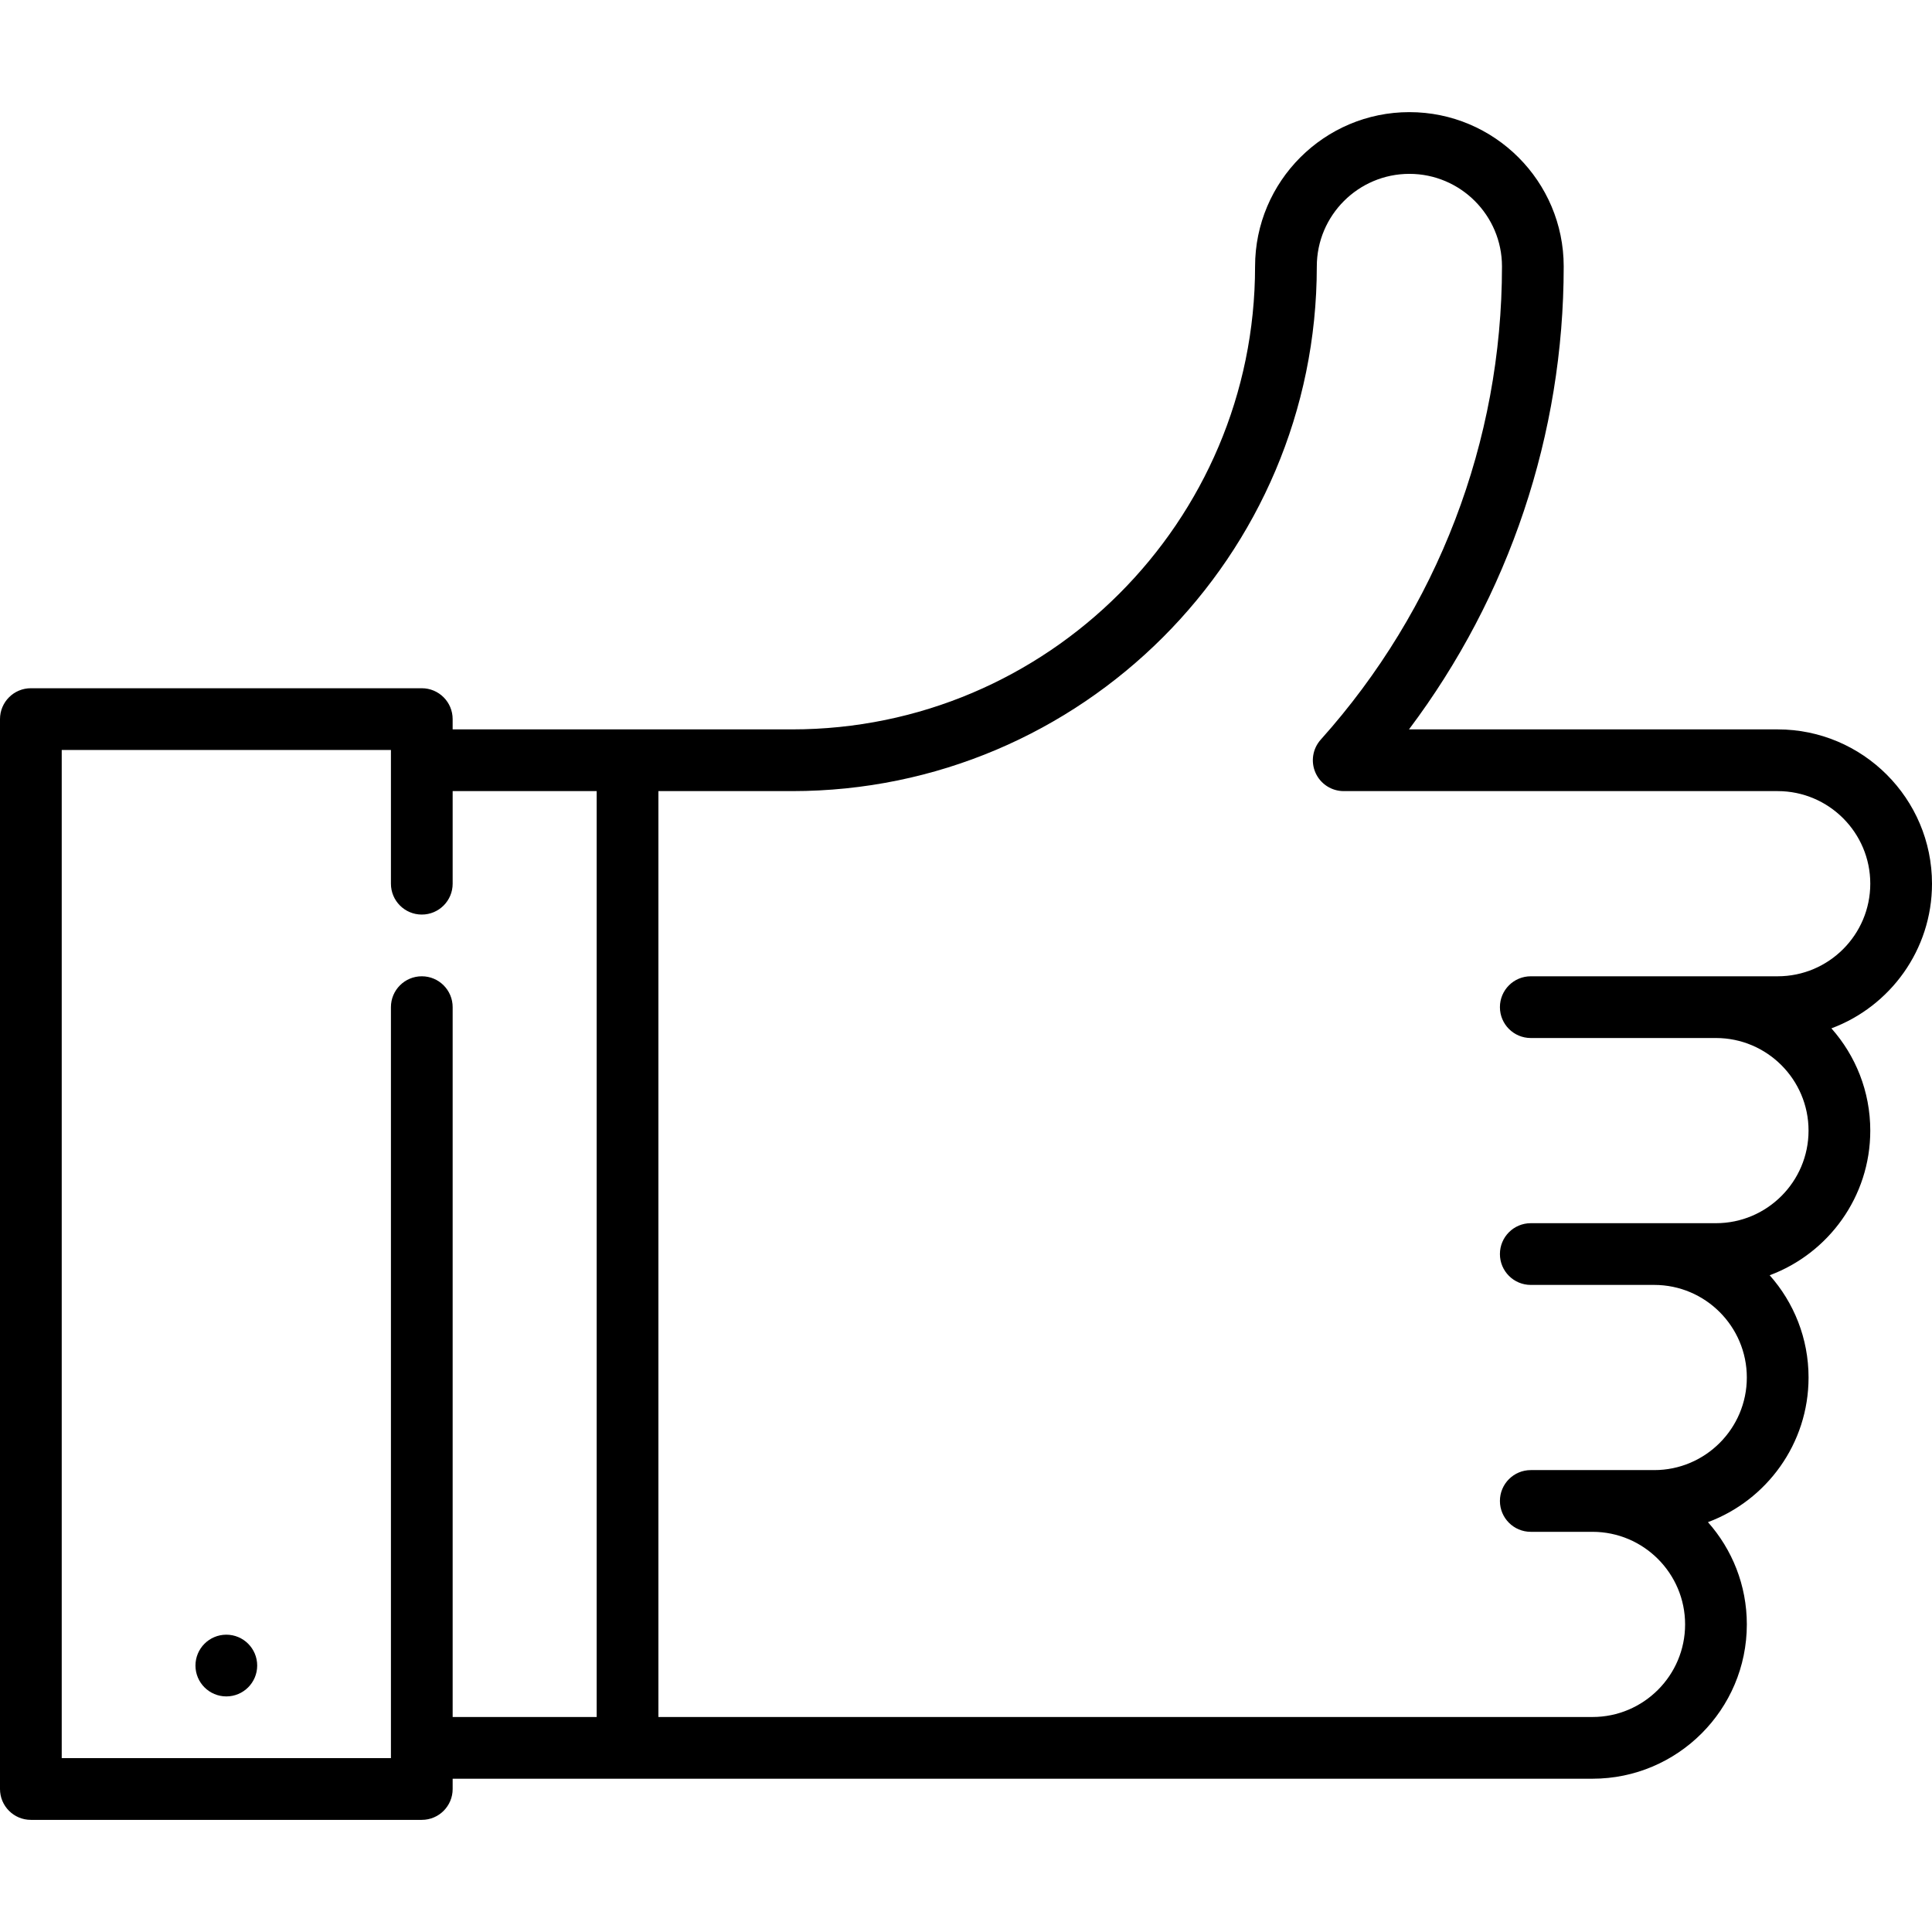 <?xml version="1.0" encoding="iso-8859-1"?>
<!-- Uploaded to: SVG Repo, www.svgrepo.com, Generator: SVG Repo Mixer Tools -->
<svg fill="#000000" height="800px" width="800px" version="1.1" id="Layer_1" xmlns="http://www.w3.org/2000/svg" xmlns:xlink="http://www.w3.org/1999/xlink" 
	 viewBox="0 0 512 512" xml:space="preserve">
<g>
	<g>
		<path d="M512,234.19c0-22.55-18.345-40.895-40.895-40.895h-97.711c26.551-35.301,41.004-78.243,41.004-122.684
			c0-22.55-18.345-40.895-40.895-40.895s-40.895,18.345-40.895,40.895c-0.001,67.647-55.036,122.684-122.684,122.684h-89.968v-2.726
			c0-4.518-3.661-8.179-8.179-8.179H8.179c-4.518,0-8.179,3.661-8.179,8.179v283.536c0,4.518,3.661,8.179,8.179,8.179h103.6
			c4.518,0,8.179-3.661,8.179-8.179v-2.726h302.075c22.55,0,40.895-18.345,40.895-40.895c0-10.387-3.899-19.876-10.302-27.096
			c15.552-5.794,26.66-20.79,26.66-38.335c0-10.387-3.899-19.876-10.302-27.096c15.552-5.794,26.66-20.79,26.66-38.335
			c0-10.387-3.899-19.876-10.302-27.096C500.892,266.731,512,251.735,512,234.19z M158.126,455.02h-38.168V266.905
			c0-4.518-3.661-8.179-8.179-8.179c-4.518,0-8.179,3.661-8.179,8.179v199.02H16.358V198.748H103.6v35.442
			c0,4.518,3.661,8.179,8.179,8.179c4.518,0,8.179-3.661,8.179-8.179v-24.537h38.168V455.02z M471.105,258.726h-65.431
			c-4.518,0-8.179,3.661-8.179,8.179s3.661,8.179,8.179,8.179h49.073c13.529,0,24.537,11.008,24.537,24.537
			c0,13.529-11.008,24.537-24.537,24.537h-49.073c-4.518,0-8.179,3.661-8.179,8.179c0,4.518,3.661,8.179,8.179,8.179h32.716
			c13.529,0,24.537,11.008,24.537,24.537c0,13.529-11.008,24.537-24.537,24.537h-32.716c-4.518,0-8.179,3.661-8.179,8.179
			c0,4.518,3.661,8.179,8.179,8.179h16.358c13.529,0,24.537,11.008,24.537,24.537c0,13.529-11.008,24.537-24.537,24.537H174.484
			V209.653h35.442c76.667,0,139.04-62.373,139.042-139.042c0-13.529,11.008-24.537,24.537-24.537
			c13.529,0,24.537,11.008,24.537,24.537c0,46.305-17.059,90.842-48.033,125.404c-2.155,2.404-2.694,5.847-1.377,8.794
			c1.315,2.945,4.241,4.843,7.468,4.843h115.008c13.529,0,24.537,11.008,24.537,24.537
			C495.642,247.717,484.634,258.726,471.105,258.726z"/>
	</g>
</g>
<g>
	<g>
		<circle cx="59.979" cy="441.389" r="8.179"/>
	</g>
</g>
</svg>